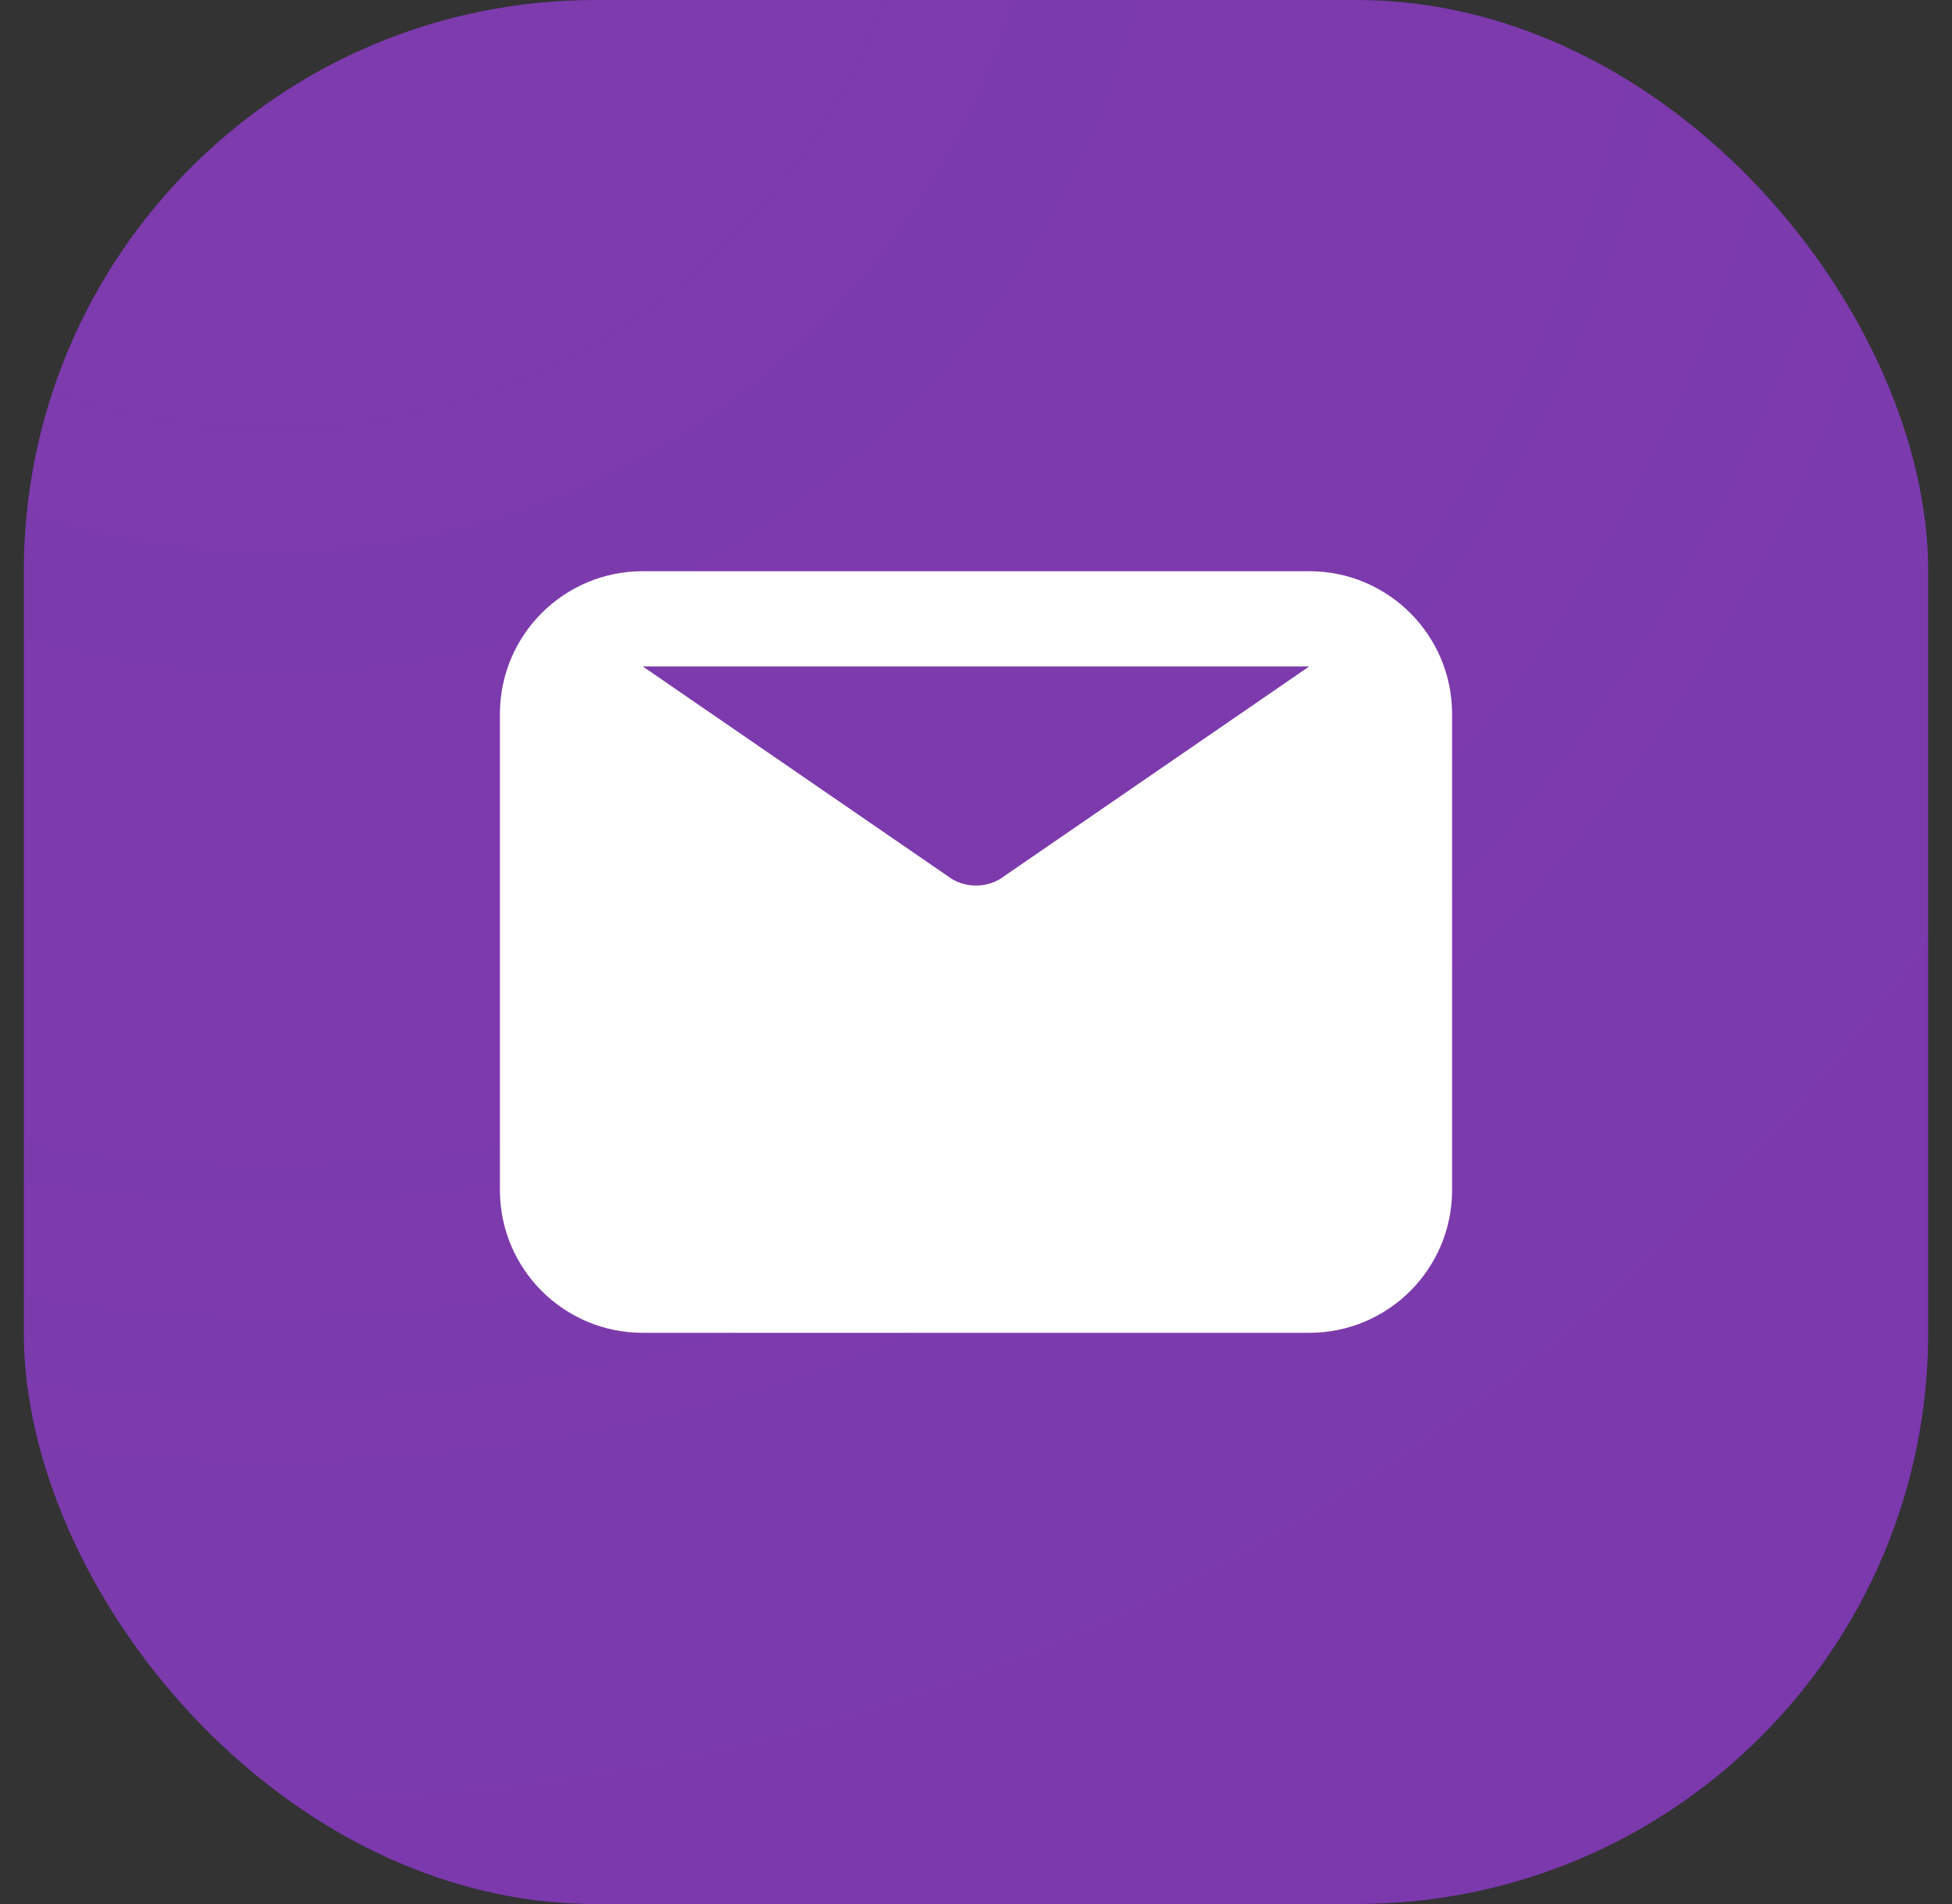 <svg width="41" height="40" viewBox="0 0 41 40" fill="none" xmlns="http://www.w3.org/2000/svg">
<rect x="0" y="0" width="41" height="40" fill="#333333" stroke="none"/>
<rect x="0.5" width="40" height="40" rx="12" fill="url(#paint0_radial_797_24984)" fill-opacity="0.5"/>
<rect x="0.5" width="40" height="40" rx="12" fill="#A144E4" fill-opacity="0.7"/>
<path fill-rule="evenodd" clip-rule="evenodd" d="M13.5 12H27.5C29.157 12 30.5 13.343 30.5 15V25C30.5 26.657 29.157 28 27.5 28H13.5C11.843 28 10.5 26.657 10.5 25V15C10.5 13.343 11.843 12 13.5 12ZM21 18.47L27.5 14H13.5L20 18.47C20.309 18.649 20.691 18.649 21 18.47Z" fill="white"/>
<defs>
<radialGradient id="paint0_radial_797_24984" cx="0" cy="0" r="1" gradientUnits="userSpaceOnUse" gradientTransform="translate(6.236 -4.595) rotate(72.422) scale(41.959)">
<stop stop-color="#101223" stop-opacity="0.48"/>
<stop offset="0.499" stop-color="#101223" stop-opacity="0.8"/>
<stop offset="1" stop-color="#161C24"/>
<stop offset="1" stop-color="#161C24"/>
<stop offset="1" stop-color="#101223"/>
</radialGradient>
</defs>
</svg>

